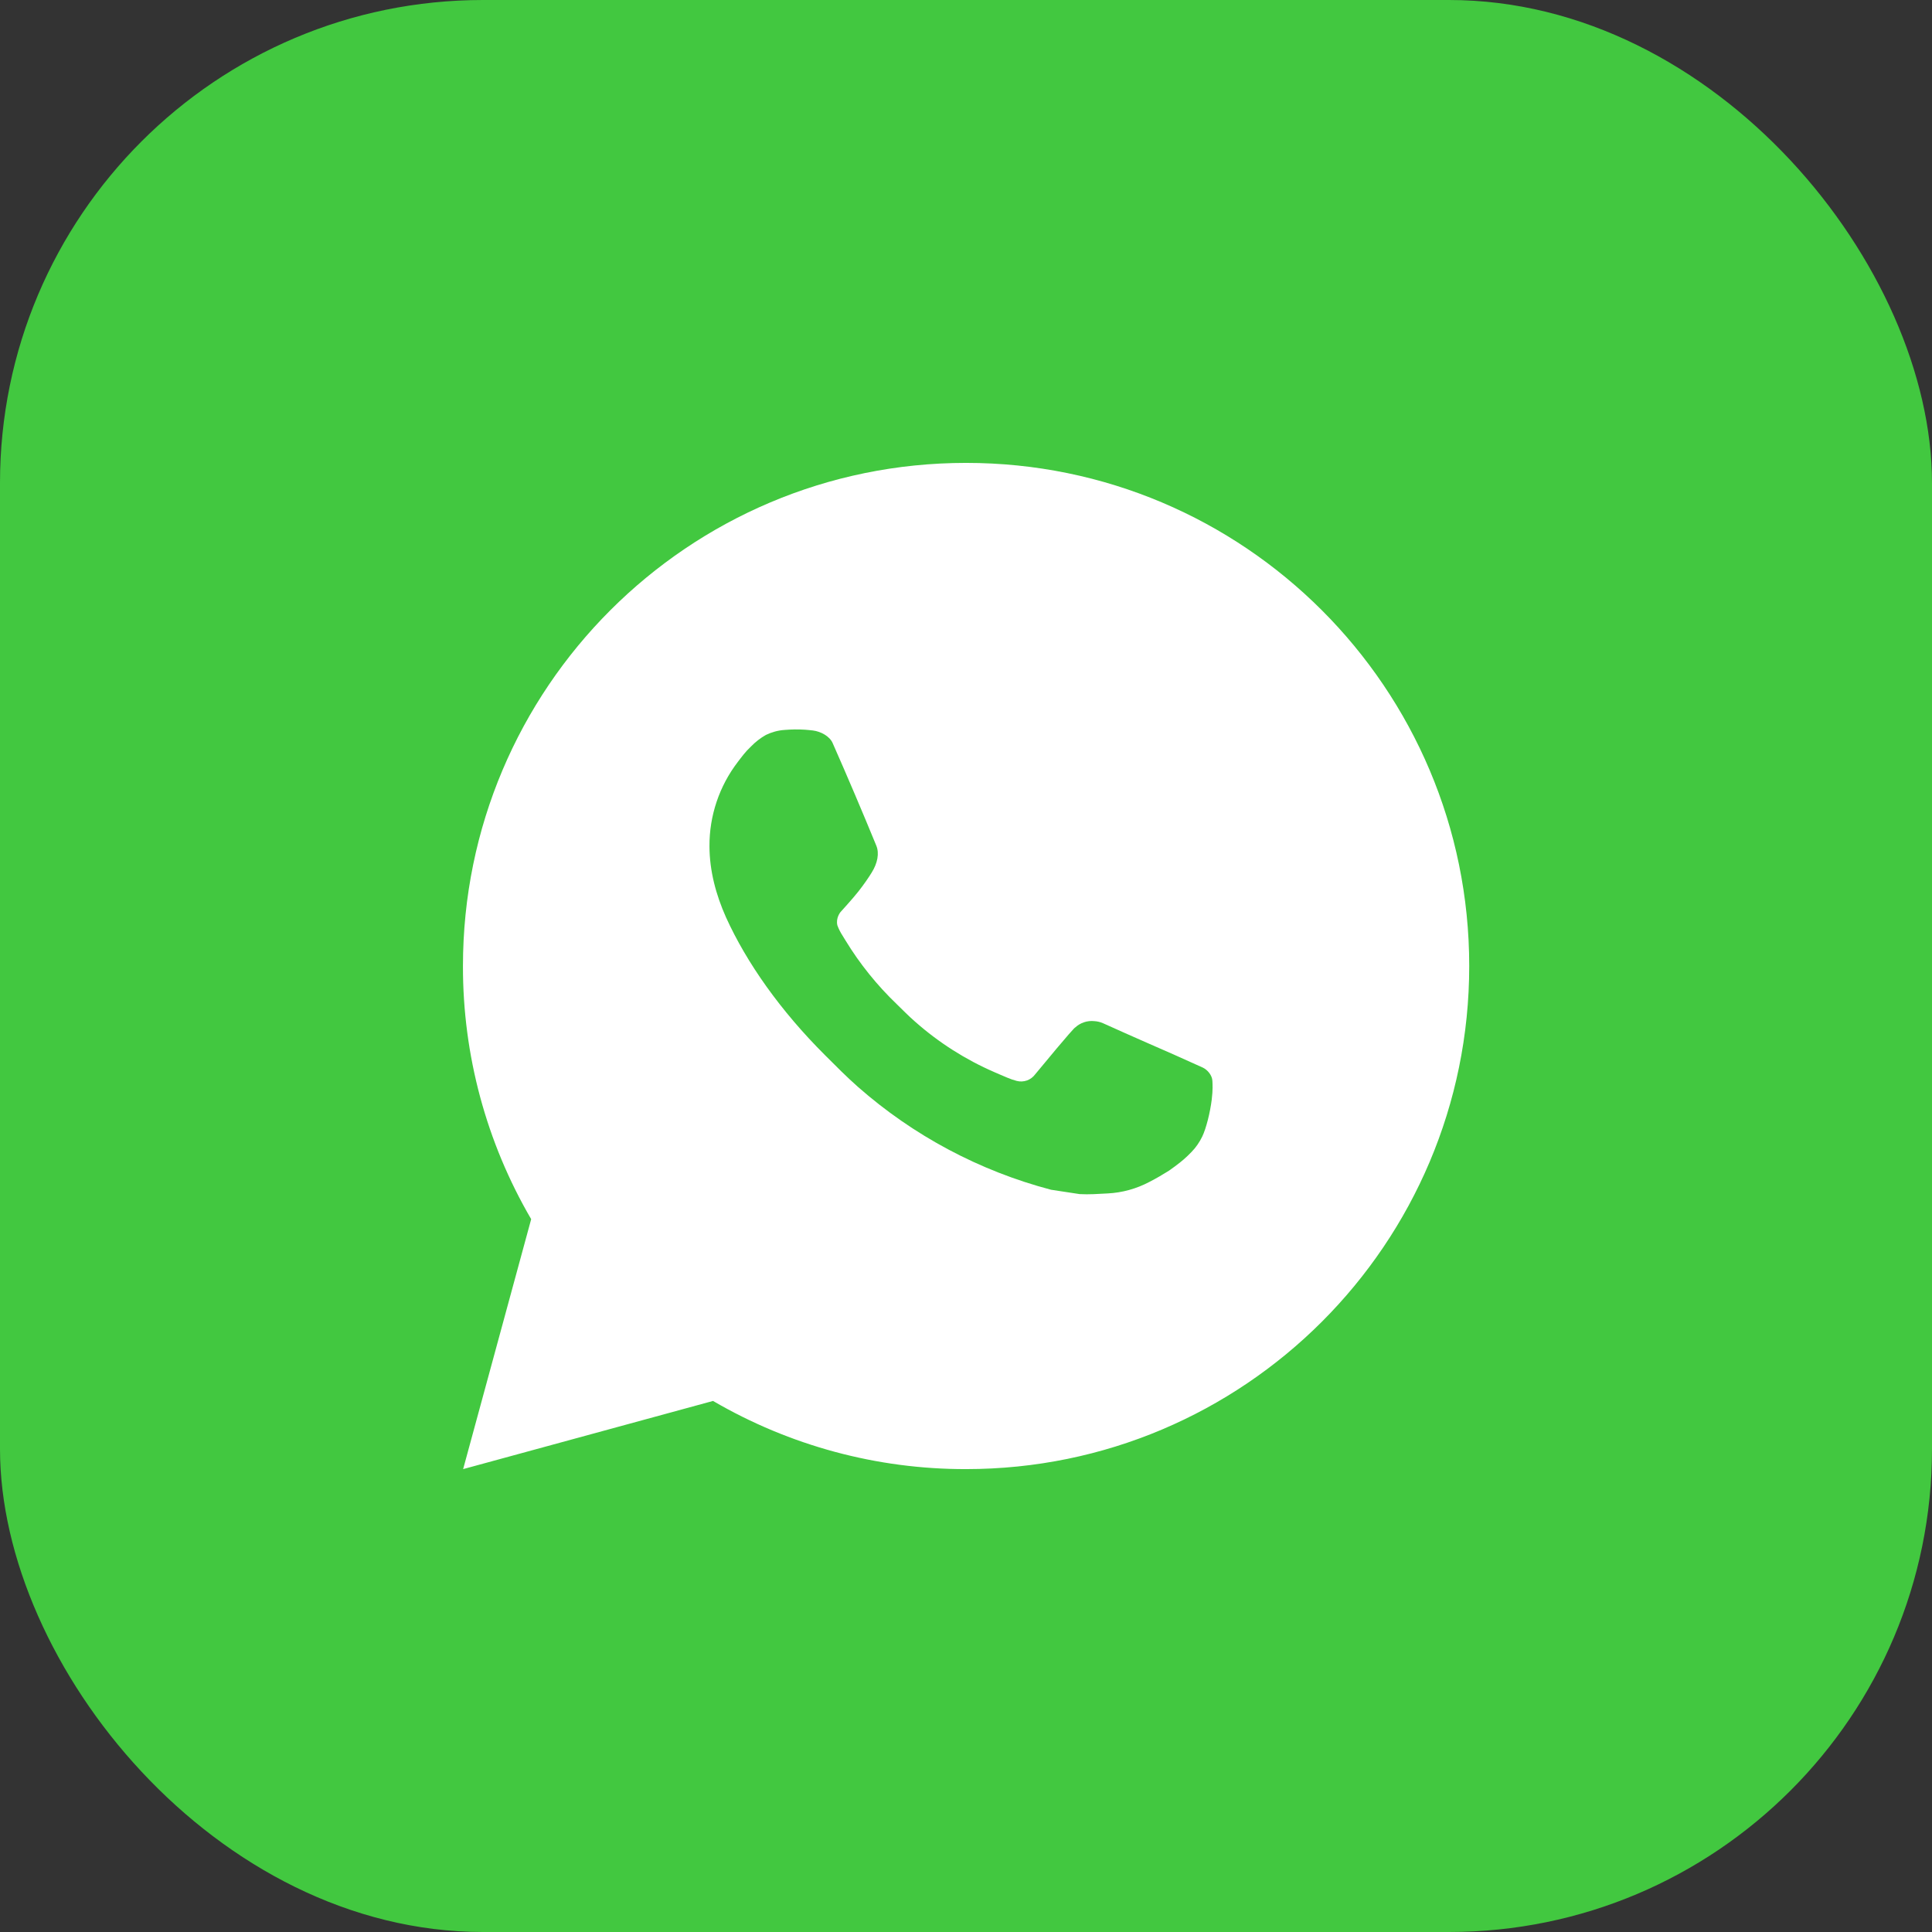 <svg width="32" height="32" viewBox="0 0 32 32" fill="none" xmlns="http://www.w3.org/2000/svg">
<rect x="0" y="0" width="32" height="32" fill="#333333" stroke="none"/>
<rect width="32" height="32" rx="8" fill="#42C840"/>
<path d="M16.001 7.667C20.604 7.667 24.335 11.398 24.335 16C24.335 20.602 20.604 24.333 16.001 24.333C14.529 24.336 13.082 23.946 11.81 23.204L7.671 24.333L8.798 20.193C8.055 18.921 7.665 17.473 7.668 16C7.668 11.398 11.399 7.667 16.001 7.667ZM13.161 12.083L12.995 12.09C12.887 12.097 12.782 12.126 12.685 12.173C12.594 12.225 12.512 12.289 12.44 12.363C12.34 12.457 12.283 12.539 12.222 12.618C11.914 13.019 11.748 13.511 11.751 14.017C11.752 14.425 11.859 14.822 12.025 15.194C12.366 15.946 12.927 16.742 13.667 17.479C13.845 17.657 14.021 17.835 14.209 18.001C15.128 18.81 16.224 19.394 17.409 19.706L17.882 19.778C18.036 19.787 18.191 19.775 18.346 19.767C18.588 19.755 18.825 19.689 19.04 19.575C19.149 19.519 19.255 19.457 19.359 19.392C19.359 19.392 19.394 19.368 19.463 19.317C19.576 19.233 19.645 19.174 19.738 19.077C19.808 19.005 19.866 18.921 19.913 18.825C19.978 18.689 20.043 18.43 20.07 18.214C20.09 18.049 20.084 17.959 20.081 17.903C20.078 17.814 20.004 17.722 19.923 17.683L19.438 17.465C19.438 17.465 18.713 17.149 18.27 16.948C18.223 16.927 18.174 16.916 18.123 16.913C18.066 16.907 18.008 16.914 17.954 16.932C17.9 16.95 17.85 16.98 17.808 17.019C17.804 17.017 17.748 17.065 17.145 17.795C17.111 17.841 17.063 17.877 17.009 17.896C16.954 17.915 16.895 17.918 16.839 17.903C16.785 17.889 16.731 17.87 16.68 17.848C16.576 17.805 16.541 17.788 16.47 17.758C15.991 17.55 15.548 17.268 15.157 16.922C15.052 16.831 14.955 16.731 14.855 16.634C14.527 16.32 14.241 15.965 14.005 15.578L13.956 15.498C13.921 15.445 13.892 15.387 13.87 15.328C13.839 15.205 13.921 15.107 13.921 15.107C13.921 15.107 14.124 14.885 14.218 14.765C14.31 14.648 14.387 14.535 14.437 14.454C14.536 14.296 14.566 14.133 14.515 14.008C14.281 13.438 14.04 12.871 13.791 12.307C13.742 12.195 13.596 12.115 13.464 12.099C13.419 12.094 13.374 12.089 13.329 12.086C13.217 12.079 13.105 12.081 12.993 12.089L13.161 12.083Z" fill="white"/>
</svg>
